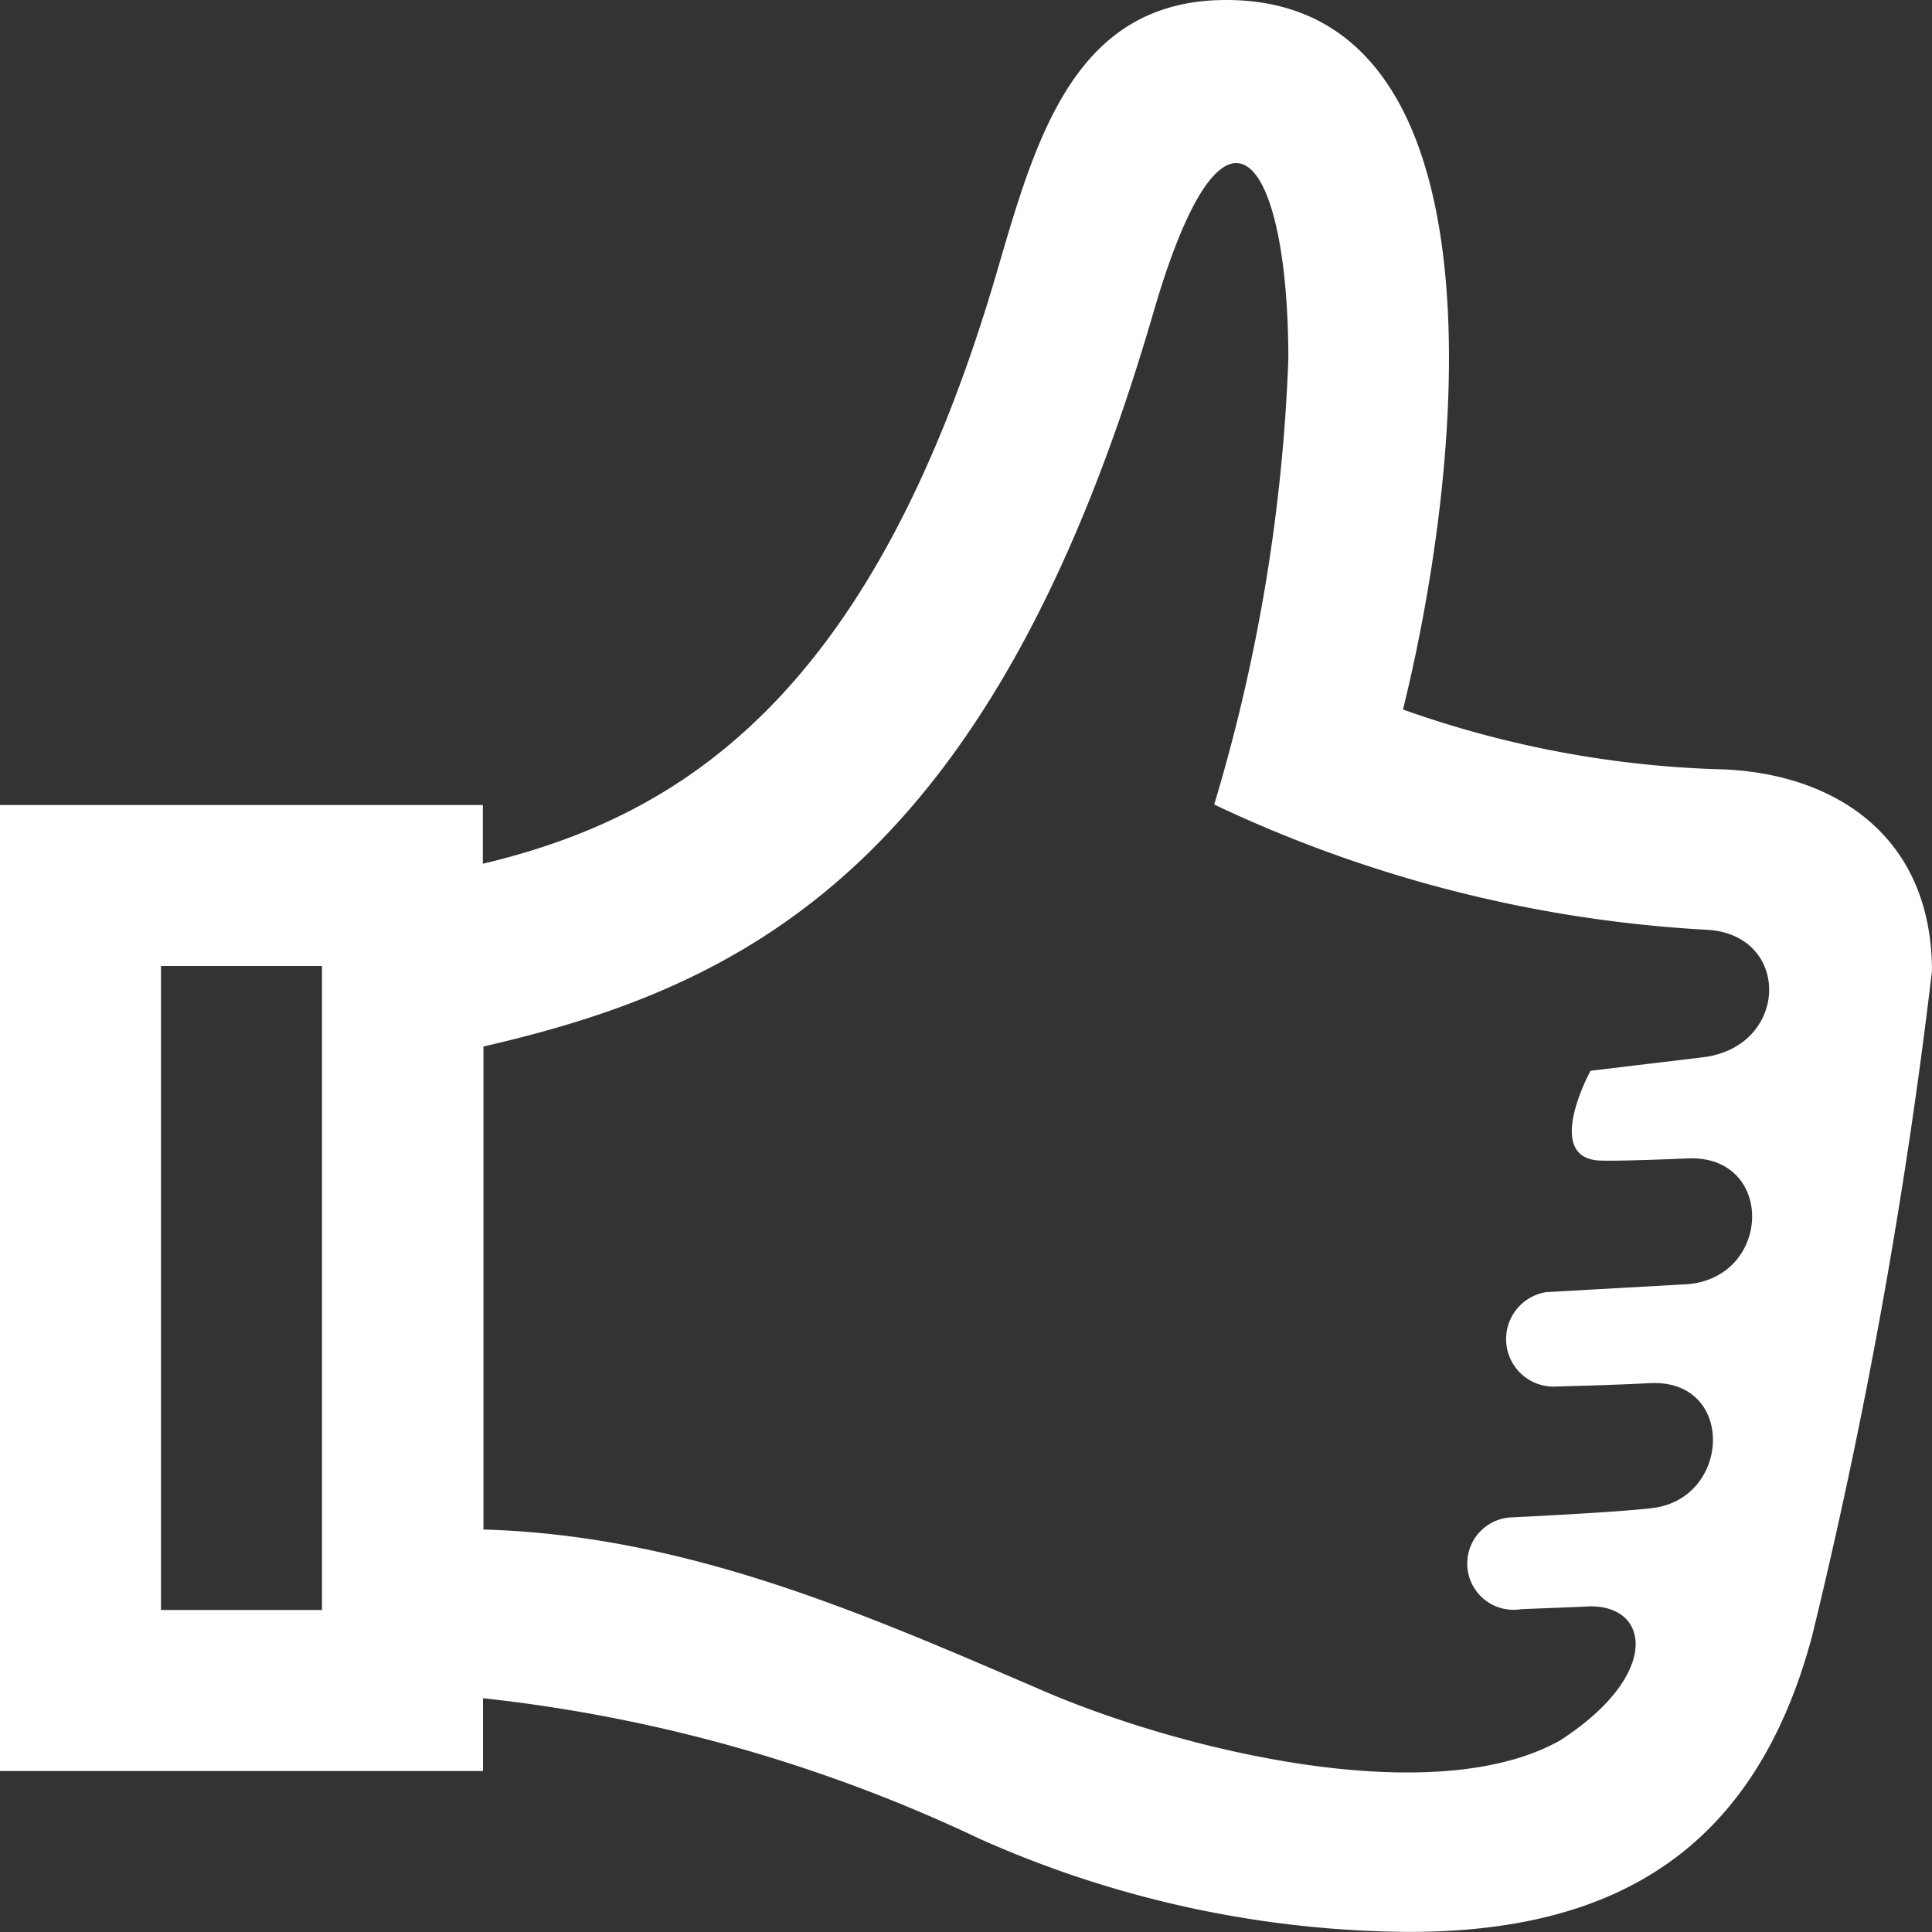 <?xml version="1.0" encoding="UTF-8"?>
<svg xmlns="http://www.w3.org/2000/svg" width="41.485" height="41.485" viewBox="0 0 41.485 41.485">
  <rect x="0" y="0" width="41.485" height="41.485" fill="#333333" stroke="none"/>
  <path id="iconmonstr-thumb-10" d="M37,16.521a22.234,22.234,0,0,1-6.874-1.286C31.525,9.561,32.293,0,26.331,0c-3.217,0-4.064,2.883-4.9,5.754-2.676,9.223-6.821,11.782-11.063,12.793V17.285H0V38.028H10.371V36.465a33.183,33.183,0,0,1,10.663,3.018,22.925,22.925,0,0,0,9.223,2c4.387,0,7.424-1.723,8.658-6.371a119.519,119.519,0,0,0,2.569-14.26c0-2.849-2.019-4.228-4.484-4.332ZM6.914,34.571H3.457V20.742H6.914Zm27.477-9.65s.347.017,1.848-.047c1.87-.08,1.817,2.539.007,2.7l-3.044.171a1.021,1.021,0,0,0,.244,2.026s1.186-.029,1.976-.071c1.846-.1,1.756,2.47.069,2.681-.733.092-3.016.2-3.016.2a.993.993,0,1,0,.188,1.972L34,34.5c1.421-.128,1.734,1.426-.5,2.871-2.709,1.523-8.1.226-11.09-1.061-3.87-1.668-7.671-3.343-12.029-3.467V22.471c5.642-1.295,10.938-3.9,14.383-15.752,1.552-5.345,2.9-3.338,2.9.992a38.01,38.01,0,0,1-1.592,9.564,28.28,28.28,0,0,0,10.579,2.69c1.824.1,1.77,2.515-.088,2.738l-2.41.289s-1.051,1.92.245,1.929Z" fill="#fff"></path>
</svg>
